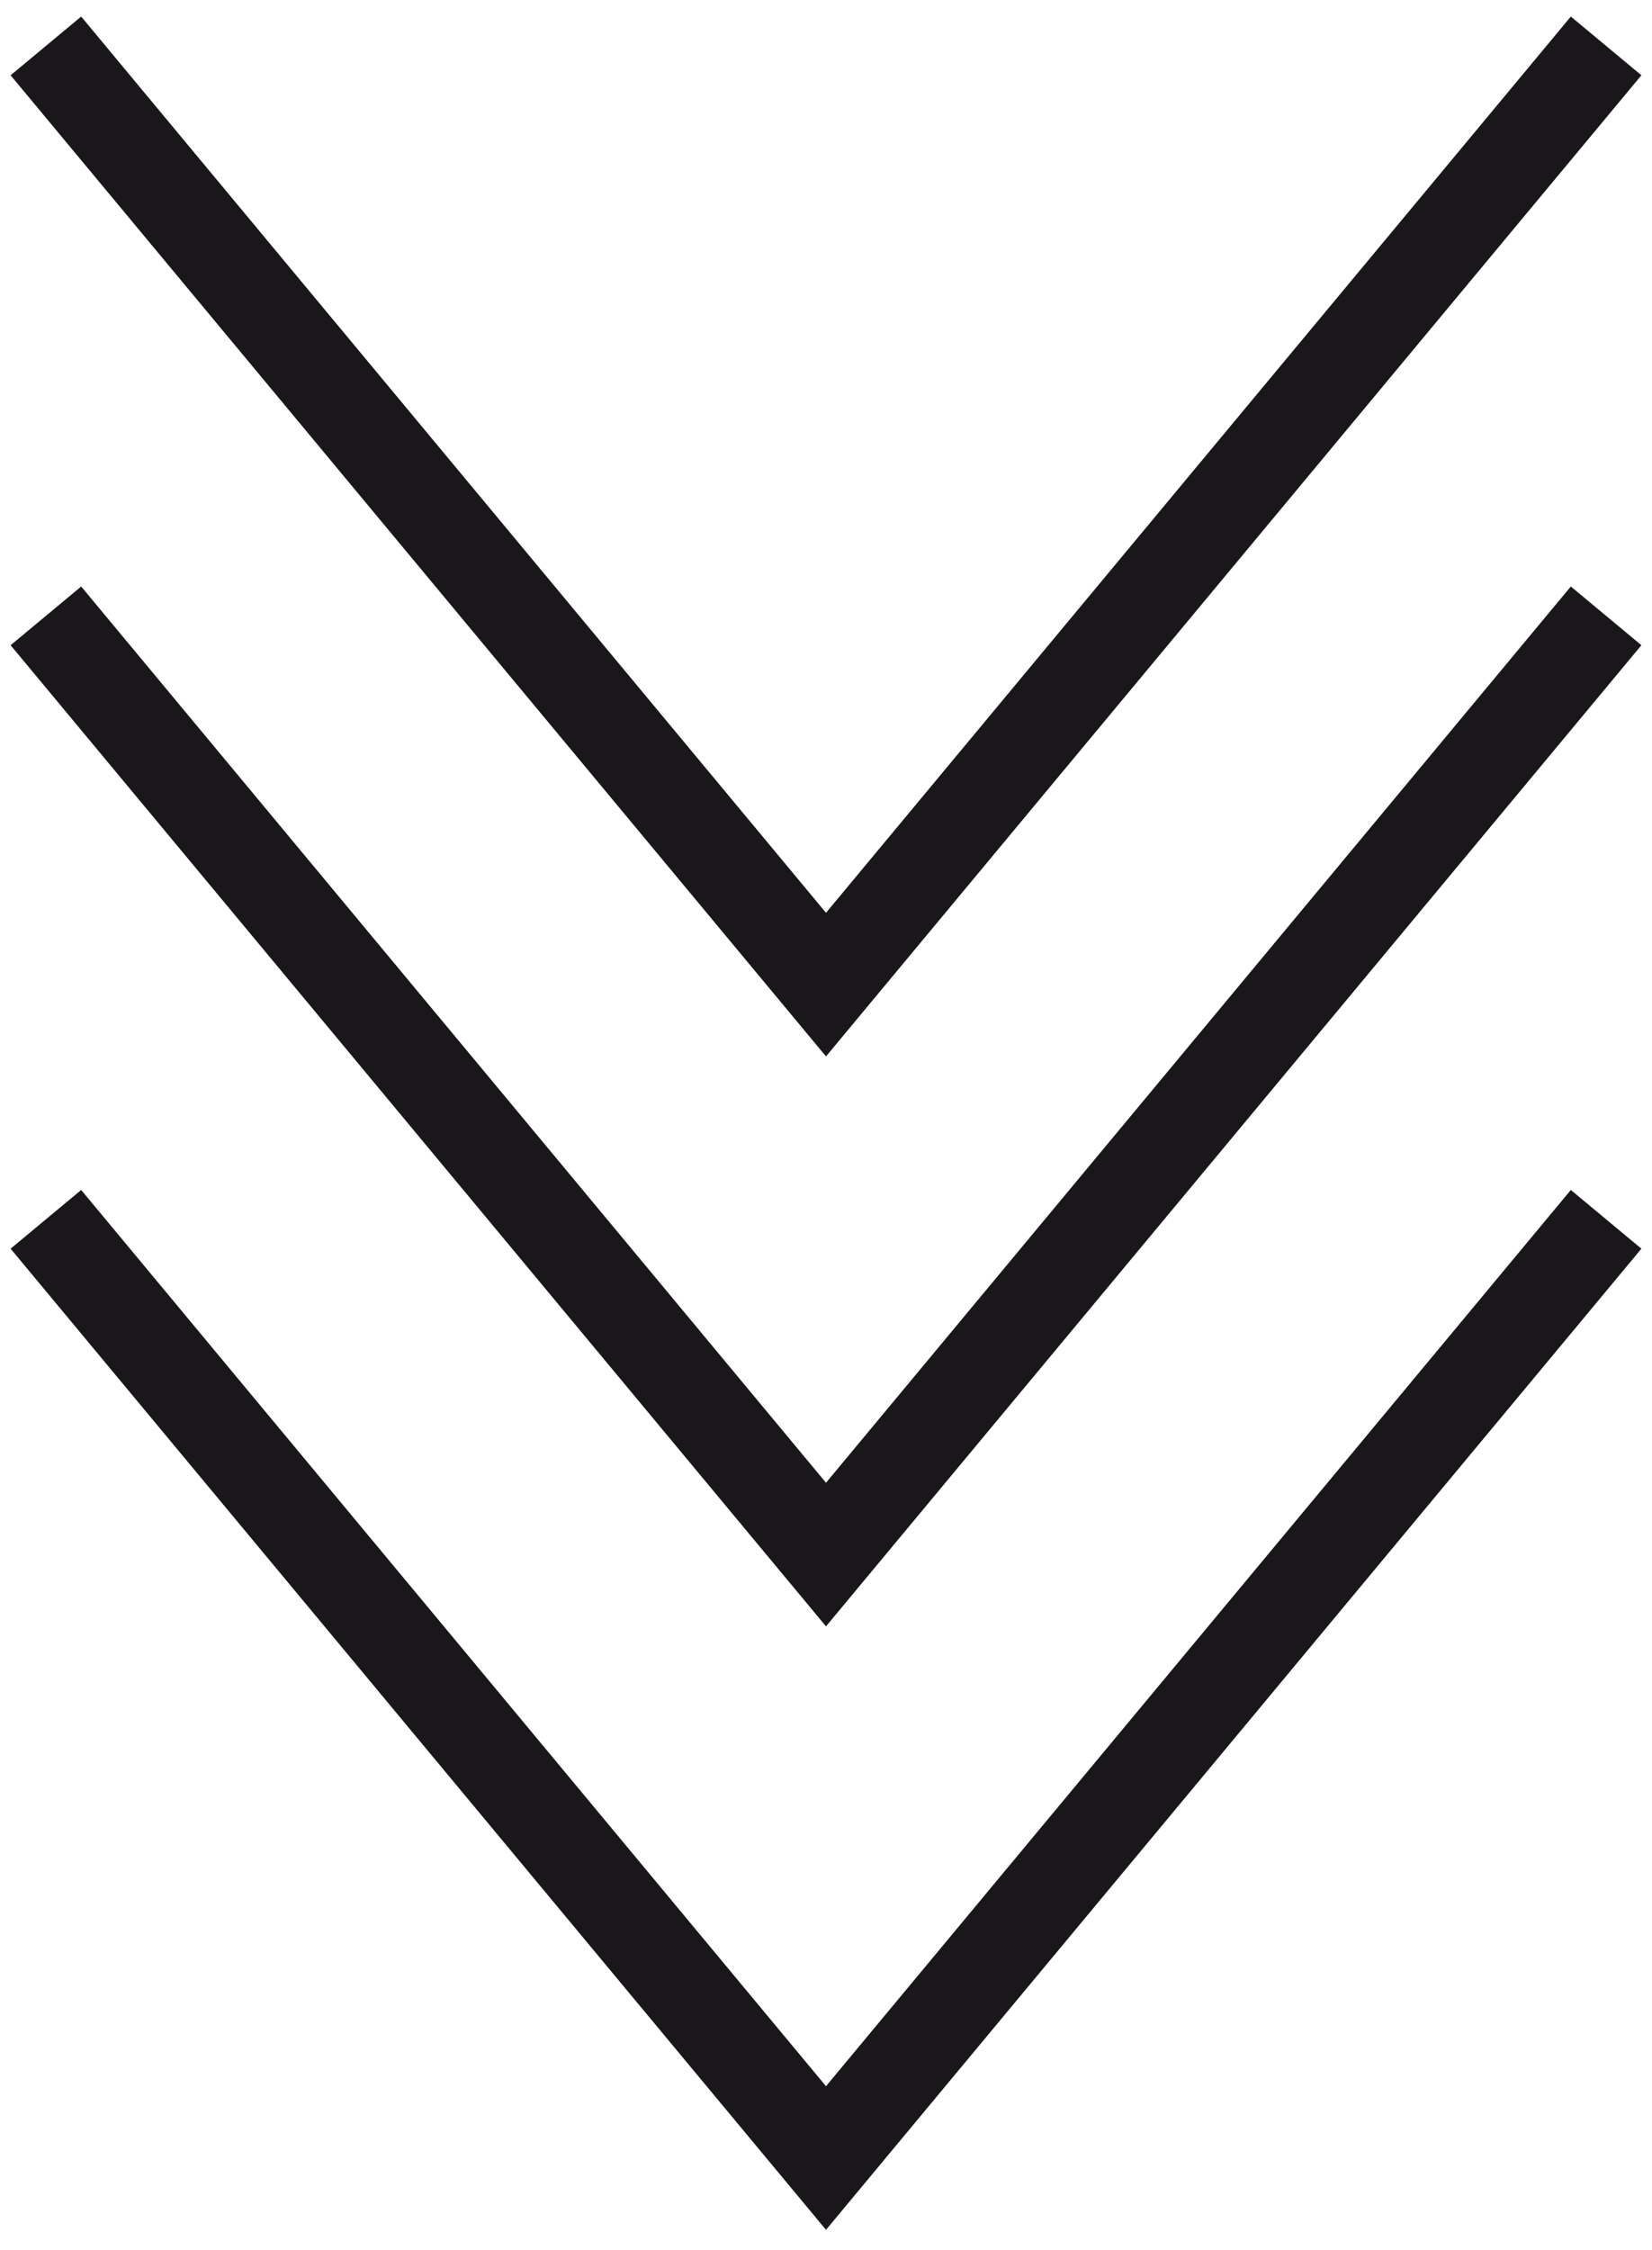 <?xml version="1.0" encoding="UTF-8"?> <svg xmlns="http://www.w3.org/2000/svg" width="36" height="49" viewBox="0 0 36 49" fill="none"> <path d="M1 1L18 21.444L35 1M1 13.413L18 33.857L35 13.413M1 26.556L18 47L35 26.556" stroke="#1A171B" stroke-width="2"></path> </svg> 